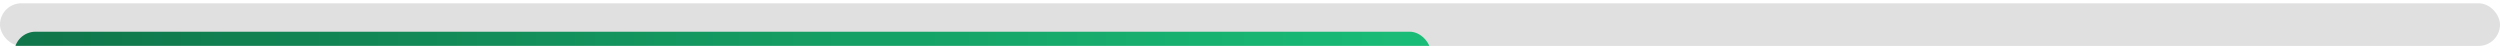 <svg width="352" height="7" viewBox="0 0 352 7" fill="none" xmlns="http://www.w3.org/2000/svg">
<g clip-path="url(#clip0_144_1432)">
<rect y="0.465" width="352" height="6" rx="3" fill="#E0E0E0"/>
<g filter="url(#filter0_ii_144_1432)">
<rect y="0.465" width="199.47" height="6" rx="3" fill="url(#paint0_linear_144_1432)"/>
</g>
</g>
<defs>
<filter id="filter0_ii_144_1432" x="0" y="0.465" width="201.47" height="10" filterUnits="userSpaceOnUse" color-interpolation-filters="sRGB">
<feFlood flood-opacity="0" result="BackgroundImageFix"/>
<feBlend mode="normal" in="SourceGraphic" in2="BackgroundImageFix" result="shape"/>
<feColorMatrix in="SourceAlpha" type="matrix" values="0 0 0 0 0 0 0 0 0 0 0 0 0 0 0 0 0 0 127 0" result="hardAlpha"/>
<feOffset dy="4"/>
<feGaussianBlur stdDeviation="4"/>
<feComposite in2="hardAlpha" operator="arithmetic" k2="-1" k3="1"/>
<feColorMatrix type="matrix" values="0 0 0 0 0 0 0 0 0 0 0 0 0 0 0 0 0 0 0.12 0"/>
<feBlend mode="normal" in2="shape" result="effect1_innerShadow_144_1432"/>
<feColorMatrix in="SourceAlpha" type="matrix" values="0 0 0 0 0 0 0 0 0 0 0 0 0 0 0 0 0 0 127 0" result="hardAlpha"/>
<feOffset dx="2"/>
<feGaussianBlur stdDeviation="4"/>
<feComposite in2="hardAlpha" operator="arithmetic" k2="-1" k3="1"/>
<feColorMatrix type="matrix" values="0 0 0 0 1 0 0 0 0 1 0 0 0 0 1 0 0 0 0.04 0"/>
<feBlend mode="normal" in2="effect1_innerShadow_144_1432" result="effect2_innerShadow_144_1432"/>
</filter>
<linearGradient id="paint0_linear_144_1432" x1="0" y1="3.465" x2="199.47" y2="3.465" gradientUnits="userSpaceOnUse">
<stop stop-color="#10754A"/>
<stop offset="0.5" stop-color="#149961"/>
<stop offset="1" stop-color="#19BD77"/>
</linearGradient>
<clipPath id="clip0_144_1432">
<rect width="352" height="6" fill="white" transform="translate(0 0.465)"/>
</clipPath>
</defs>
</svg>
